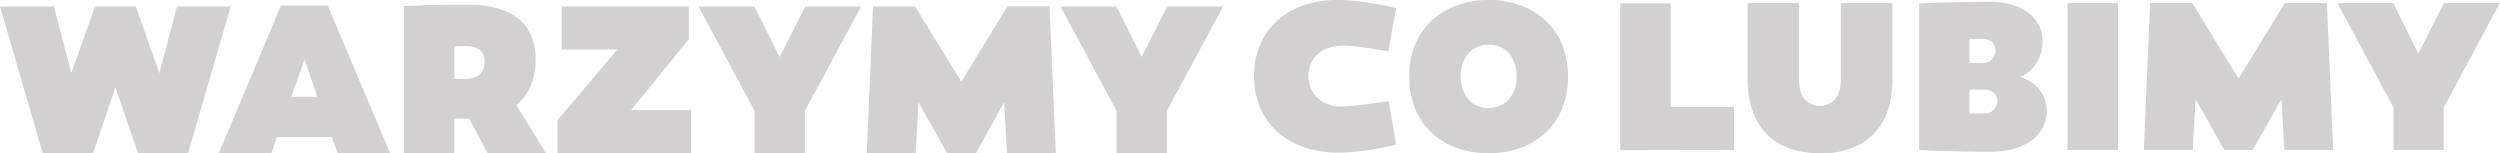 <svg xmlns="http://www.w3.org/2000/svg" viewBox="0 0 1110.5 68.1"><defs><style>.cls-1{fill:#d2d0d0;}</style></defs><title>warzymy co lubimy 1 linijka szare</title><g id="Warstwa_2" data-name="Warstwa 2"><g id="Warstwa_1-2" data-name="Warstwa 1"><g id="Warstwa_1-2-2" data-name="Warstwa 1-2"><path class="cls-1" d="M1063.2,47.8V66.6h22.3V47.8l24.9-46.4h-24.8l-11.4,22.4L1063.1,1.4h-24.8l24.9,46.4ZM1013.4,44l1.3,22.6h21.7l-2.8-65.2h-18.7L994.4,34.9,973.8,1.4H955.1l-2.8,65.2H974L975.3,44,988,66.6h12.7ZM940.8,1.4H918.4V66.6h22.4Zm-59.3,49h-6.7V39.8h6.5a6.8,6.8,0,0,1,4.3,1.3,4.4,4.4,0,0,1,1.6,3.4,5.8,5.8,0,0,1-1.6,4.3,5.3,5.3,0,0,1-4.1,1.6Zm-.9-33.1a6.4,6.4,0,0,1,4.2,1.3,4.6,4.6,0,0,1,1.6,3.5,5.8,5.8,0,0,1-1.6,4.3,5.6,5.6,0,0,1-4.3,1.6h-5.7V17.3Zm16.5,16.8a13.3,13.3,0,0,0,5.5-3.5,17.1,17.1,0,0,0,3.5-5.6,20,20,0,0,0,1.2-6.9,15.8,15.8,0,0,0-1.7-7.1,16.9,16.9,0,0,0-4.8-5.5A23.4,23.4,0,0,0,893.3,2,31.9,31.9,0,0,0,883.6.8h-6.3l-7.6.2-8.4.2-8.8.3V66.7l9,.3,8.6.2,7.8.2h6.5a39.6,39.6,0,0,0,10.2-1.3,24.4,24.4,0,0,0,7.8-3.7,16.5,16.5,0,0,0,5-5.8,16.3,16.3,0,0,0,1.8-7.5,15.2,15.2,0,0,0-1.4-6.3,17.6,17.6,0,0,0-4.1-5.3A18.9,18.9,0,0,0,897.1,34.1ZM840.5,1.4H817.7V35c0,3.9-.8,6.9-2.4,8.9a9.2,9.2,0,0,1-12.9.9l-.9-.9c-1.6-2.1-2.4-5-2.4-8.9V1.4H776.3V35c0,7.1,1.3,13.1,3.8,18A25.6,25.6,0,0,0,791,64.2c4.8,2.6,10.6,3.8,17.5,3.9A35.1,35.1,0,0,0,826,64.2,25.6,25.6,0,0,0,836.9,53c2.5-4.9,3.7-10.9,3.7-18V1.4ZM770.2,66.6V47.5H742.1V1.5H719.7V66.7ZM661.2,48a12.2,12.2,0,0,1-6.5-1.8,11.3,11.3,0,0,1-4.3-4.9,17,17,0,0,1-1.6-7.4,17.3,17.3,0,0,1,1.6-7.4,12.8,12.8,0,0,1,4.3-4.9,13.3,13.3,0,0,1,13.1,0,11.3,11.3,0,0,1,4.3,4.9,17,17,0,0,1,1.6,7.4,17.3,17.3,0,0,1-1.6,7.4,12.8,12.8,0,0,1-4.3,4.9A12.8,12.8,0,0,1,661.2,48Zm0-48a39.4,39.4,0,0,0-14.4,2.5,31.9,31.9,0,0,0-11.1,6.9,31.1,31.1,0,0,0-7.2,10.7A36.4,36.4,0,0,0,626,34a37.3,37.3,0,0,0,2.5,14,28.9,28.9,0,0,0,7.2,10.7,31.4,31.4,0,0,0,11.1,6.9,43.4,43.4,0,0,0,28.9,0,32.9,32.9,0,0,0,11.1-6.9A31.1,31.1,0,0,0,694,48a37.3,37.3,0,0,0,2.5-14A38.8,38.8,0,0,0,694,20.1a30.2,30.2,0,0,0-7.2-10.7,31.4,31.4,0,0,0-11.1-6.9A40.3,40.3,0,0,0,661.2,0ZM620.1,3.6c-2.7-.7-5.4-1.3-8.3-1.8L602.9.5a86.5,86.5,0,0,0-8.8-.5,46.1,46.1,0,0,0-15.2,2.4,33.9,33.9,0,0,0-11.7,6.9A29.7,29.7,0,0,0,559.7,20a36.9,36.9,0,0,0,0,27.7,29.9,29.9,0,0,0,7.6,10.7A33.9,33.9,0,0,0,579,65.3a46.6,46.6,0,0,0,15.2,2.5c2.9,0,5.8-.2,8.8-.5s5.9-.8,8.8-1.3,5.6-1.1,8.3-1.8l-3.2-19.3-4.8.7-5.6.8-5.6.6-4.8.3a17.4,17.4,0,0,1-7.8-1.7,13.1,13.1,0,0,1-5.2-4.7,14.2,14.2,0,0,1,0-14.2,13.1,13.1,0,0,1,5.2-4.7,18.1,18.1,0,0,1,7.9-1.7,53.9,53.9,0,0,1,8,.6c3.4.4,7.5,1,12.5,1.9Z"/><path class="cls-1" d="M496,49.3V68.1h22.3V49.3L543.3,2.9H518.5L507.1,25.3,495.9,2.9H471.1Zm-50-3.9L447.3,68H469L466.2,2.8H447.5L427,36.3,406.5,2.9H387.8L385,68.1h21.7L408,45.5l12.8,22.6h12.7L446,45.4ZM335.2,49.3V68.1h22.3V49.3L382.5,2.9H357.7L346.3,25.3,335.1,2.9H310.3ZM306,17.4V2.9H249.5V22h24.7L247.6,53.5V68H307V48.9H280.3ZM201.8,35.1V20.5h4.7c3,0,5.1.5,6.6,1.7s2.1,2.9,2.1,5.3a9,9,0,0,1-.9,4,5.3,5.3,0,0,1-2.9,2.6,10.2,10.2,0,0,1-4.9.9Zm6.6,17.6L216.6,68h25.9L229.3,46.6a21.2,21.2,0,0,0,6.4-8.4,28.8,28.8,0,0,0,2.2-11.6,24.7,24.7,0,0,0-3.4-13.5,21.1,21.1,0,0,0-10-8.2,41.5,41.5,0,0,0-16-2.8H199l-9.4.2-10.2.4V68h22.4V52.7ZM135.3,26.4,141,43H129.4l5.9-16.6ZM123,60.9h24.4l2.6,7.2h23.3L145.6,2.5H124.8L97.2,68.1h23.3ZM83.5,68.1H61.3l-10-29.3-10,29.3H19L0,2.9H23.9l7.8,29.5L42.2,2.9H60.3L70.8,32.5,78.6,2.9h23.9Z"/></g></g></g></svg>